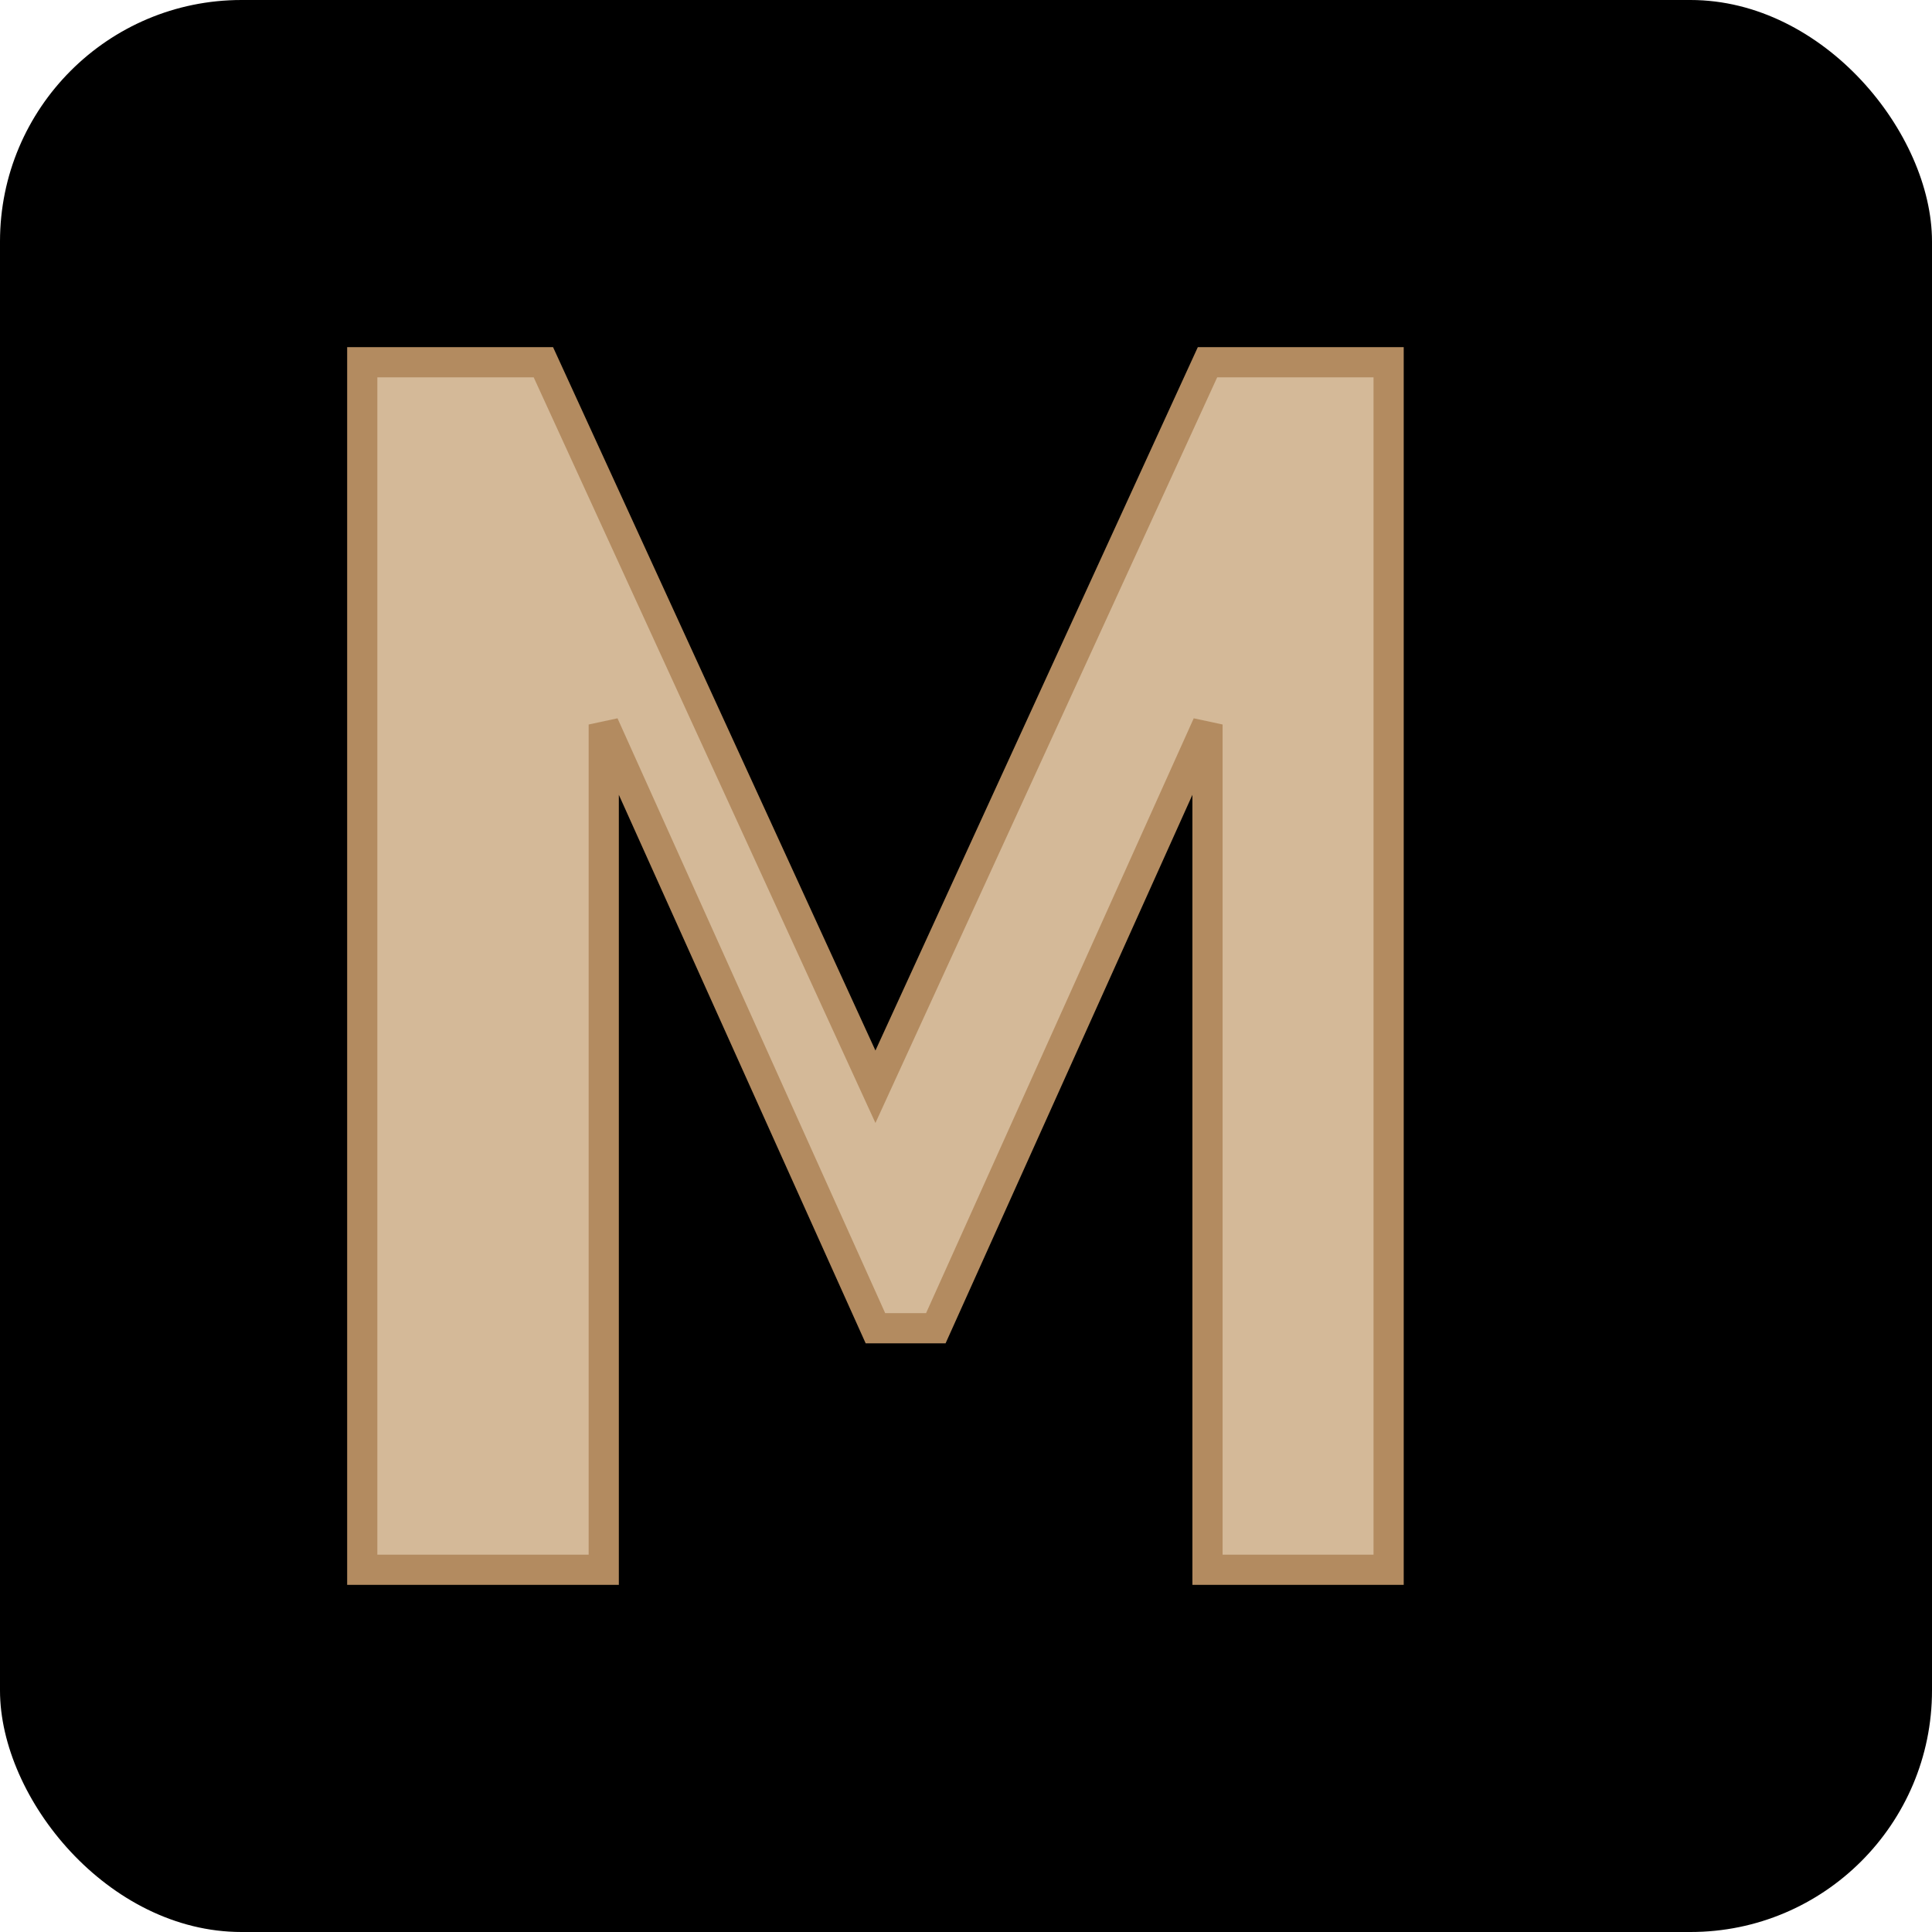 <svg xmlns="http://www.w3.org/2000/svg" viewBox="0 0 32 32" fill="none">
  <!-- Fondo negro -->
  <rect width="32" height="32" rx="4" fill="#000000"/>
  
  <!-- Letra M centrada y elegante -->
  <path d="M6 26V6h3l5.5 12L20 6h3v20h-3V12l-4.5 10h-1L10 12v14H6z" 
        fill="#d4b998" 
        stroke="#b38b60" 
        stroke-width="0.5"/>
</svg>